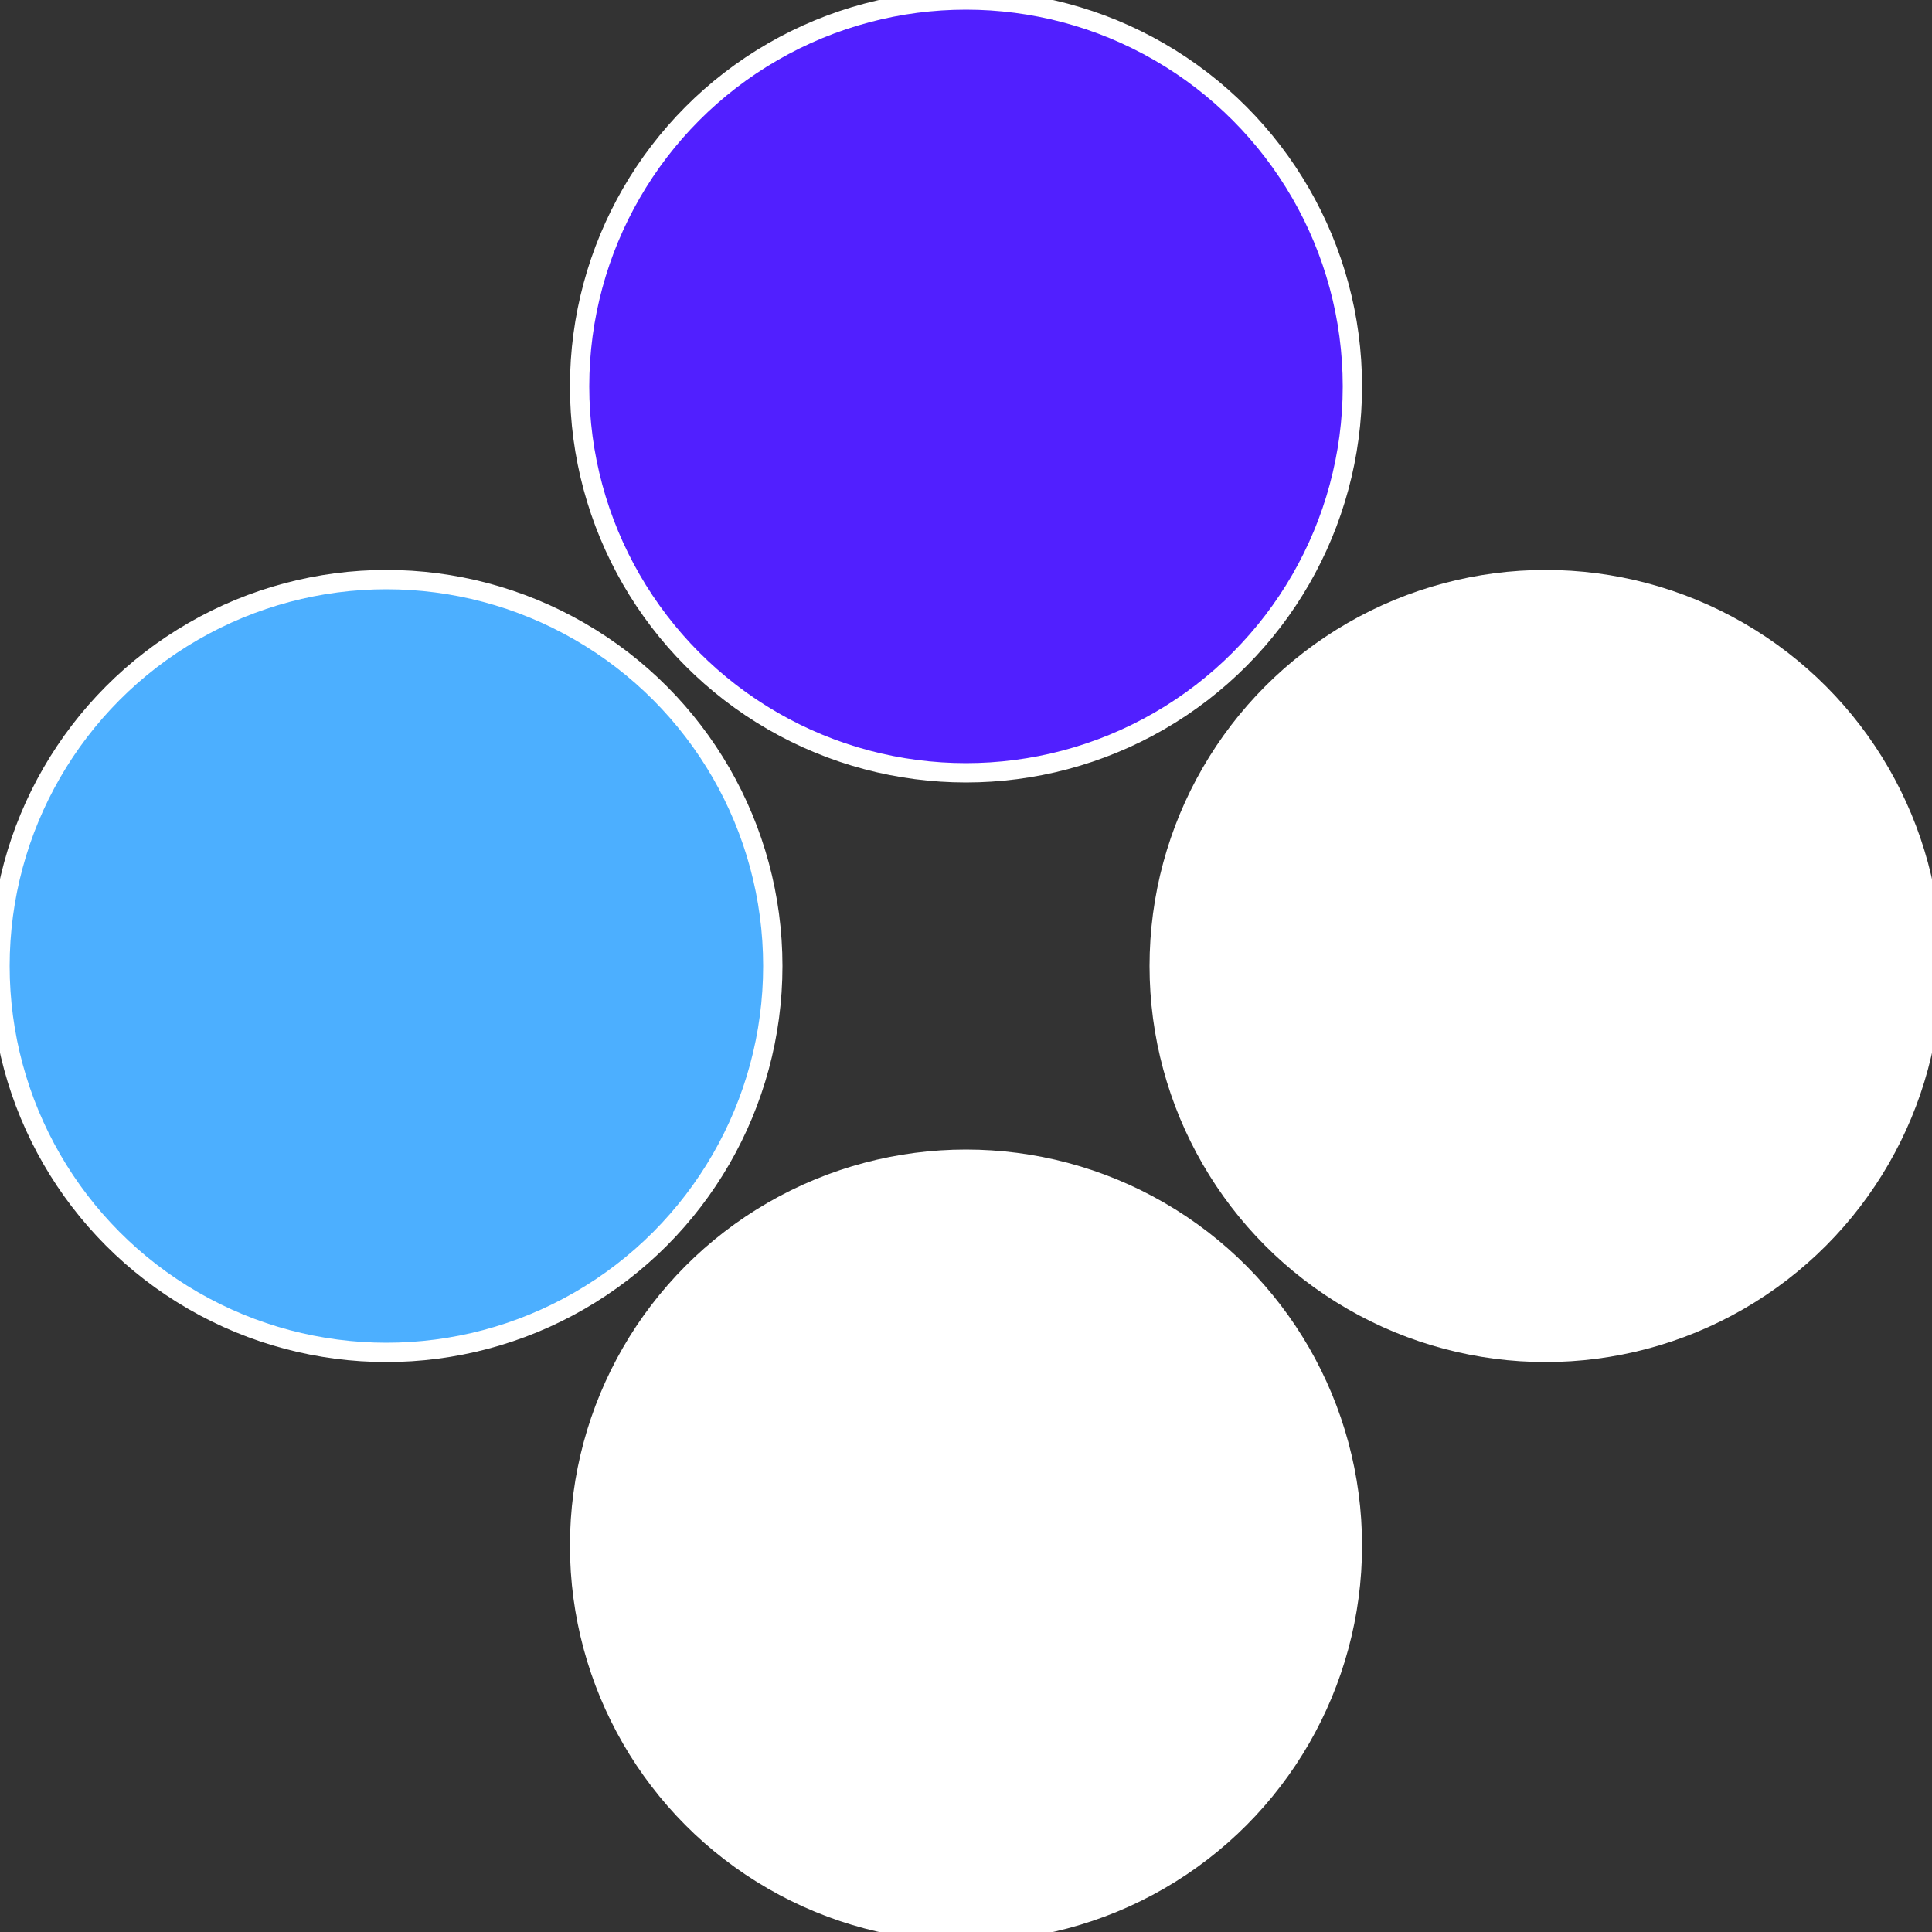 <?xml version="1.0" standalone="no"?>
<svg width="500" height="500" viewBox="-1 -1 2 2" xmlns="http://www.w3.org/2000/svg">
 
                <rect x="-1" y="-1" width="2" height="2" fill="#333333" stroke="none"/>
 
                <circle cx="0.6" cy="0" r="0.4" fill="#fffffffffffffd01511fffffffffffffcba" stroke="#fff" stroke-width="1%" />
             
                <circle cx="3.6739403974421E-17" cy="0.6" r="0.4" fill="#fffffffffffffcba5114ca" stroke="#fff" stroke-width="1%" />
             
                <circle cx="-0.6" cy="7.3478807948841E-17" r="0.4" fill="#4cafffffffffffffcba511" stroke="#fff" stroke-width="1%" />
             
                <circle cx="-1.1021821192326E-16" cy="-0.6" r="0.4" fill="#511fffffffffffffcbafffffffffffffd01" stroke="#fff" stroke-width="1%" />
            </svg>
